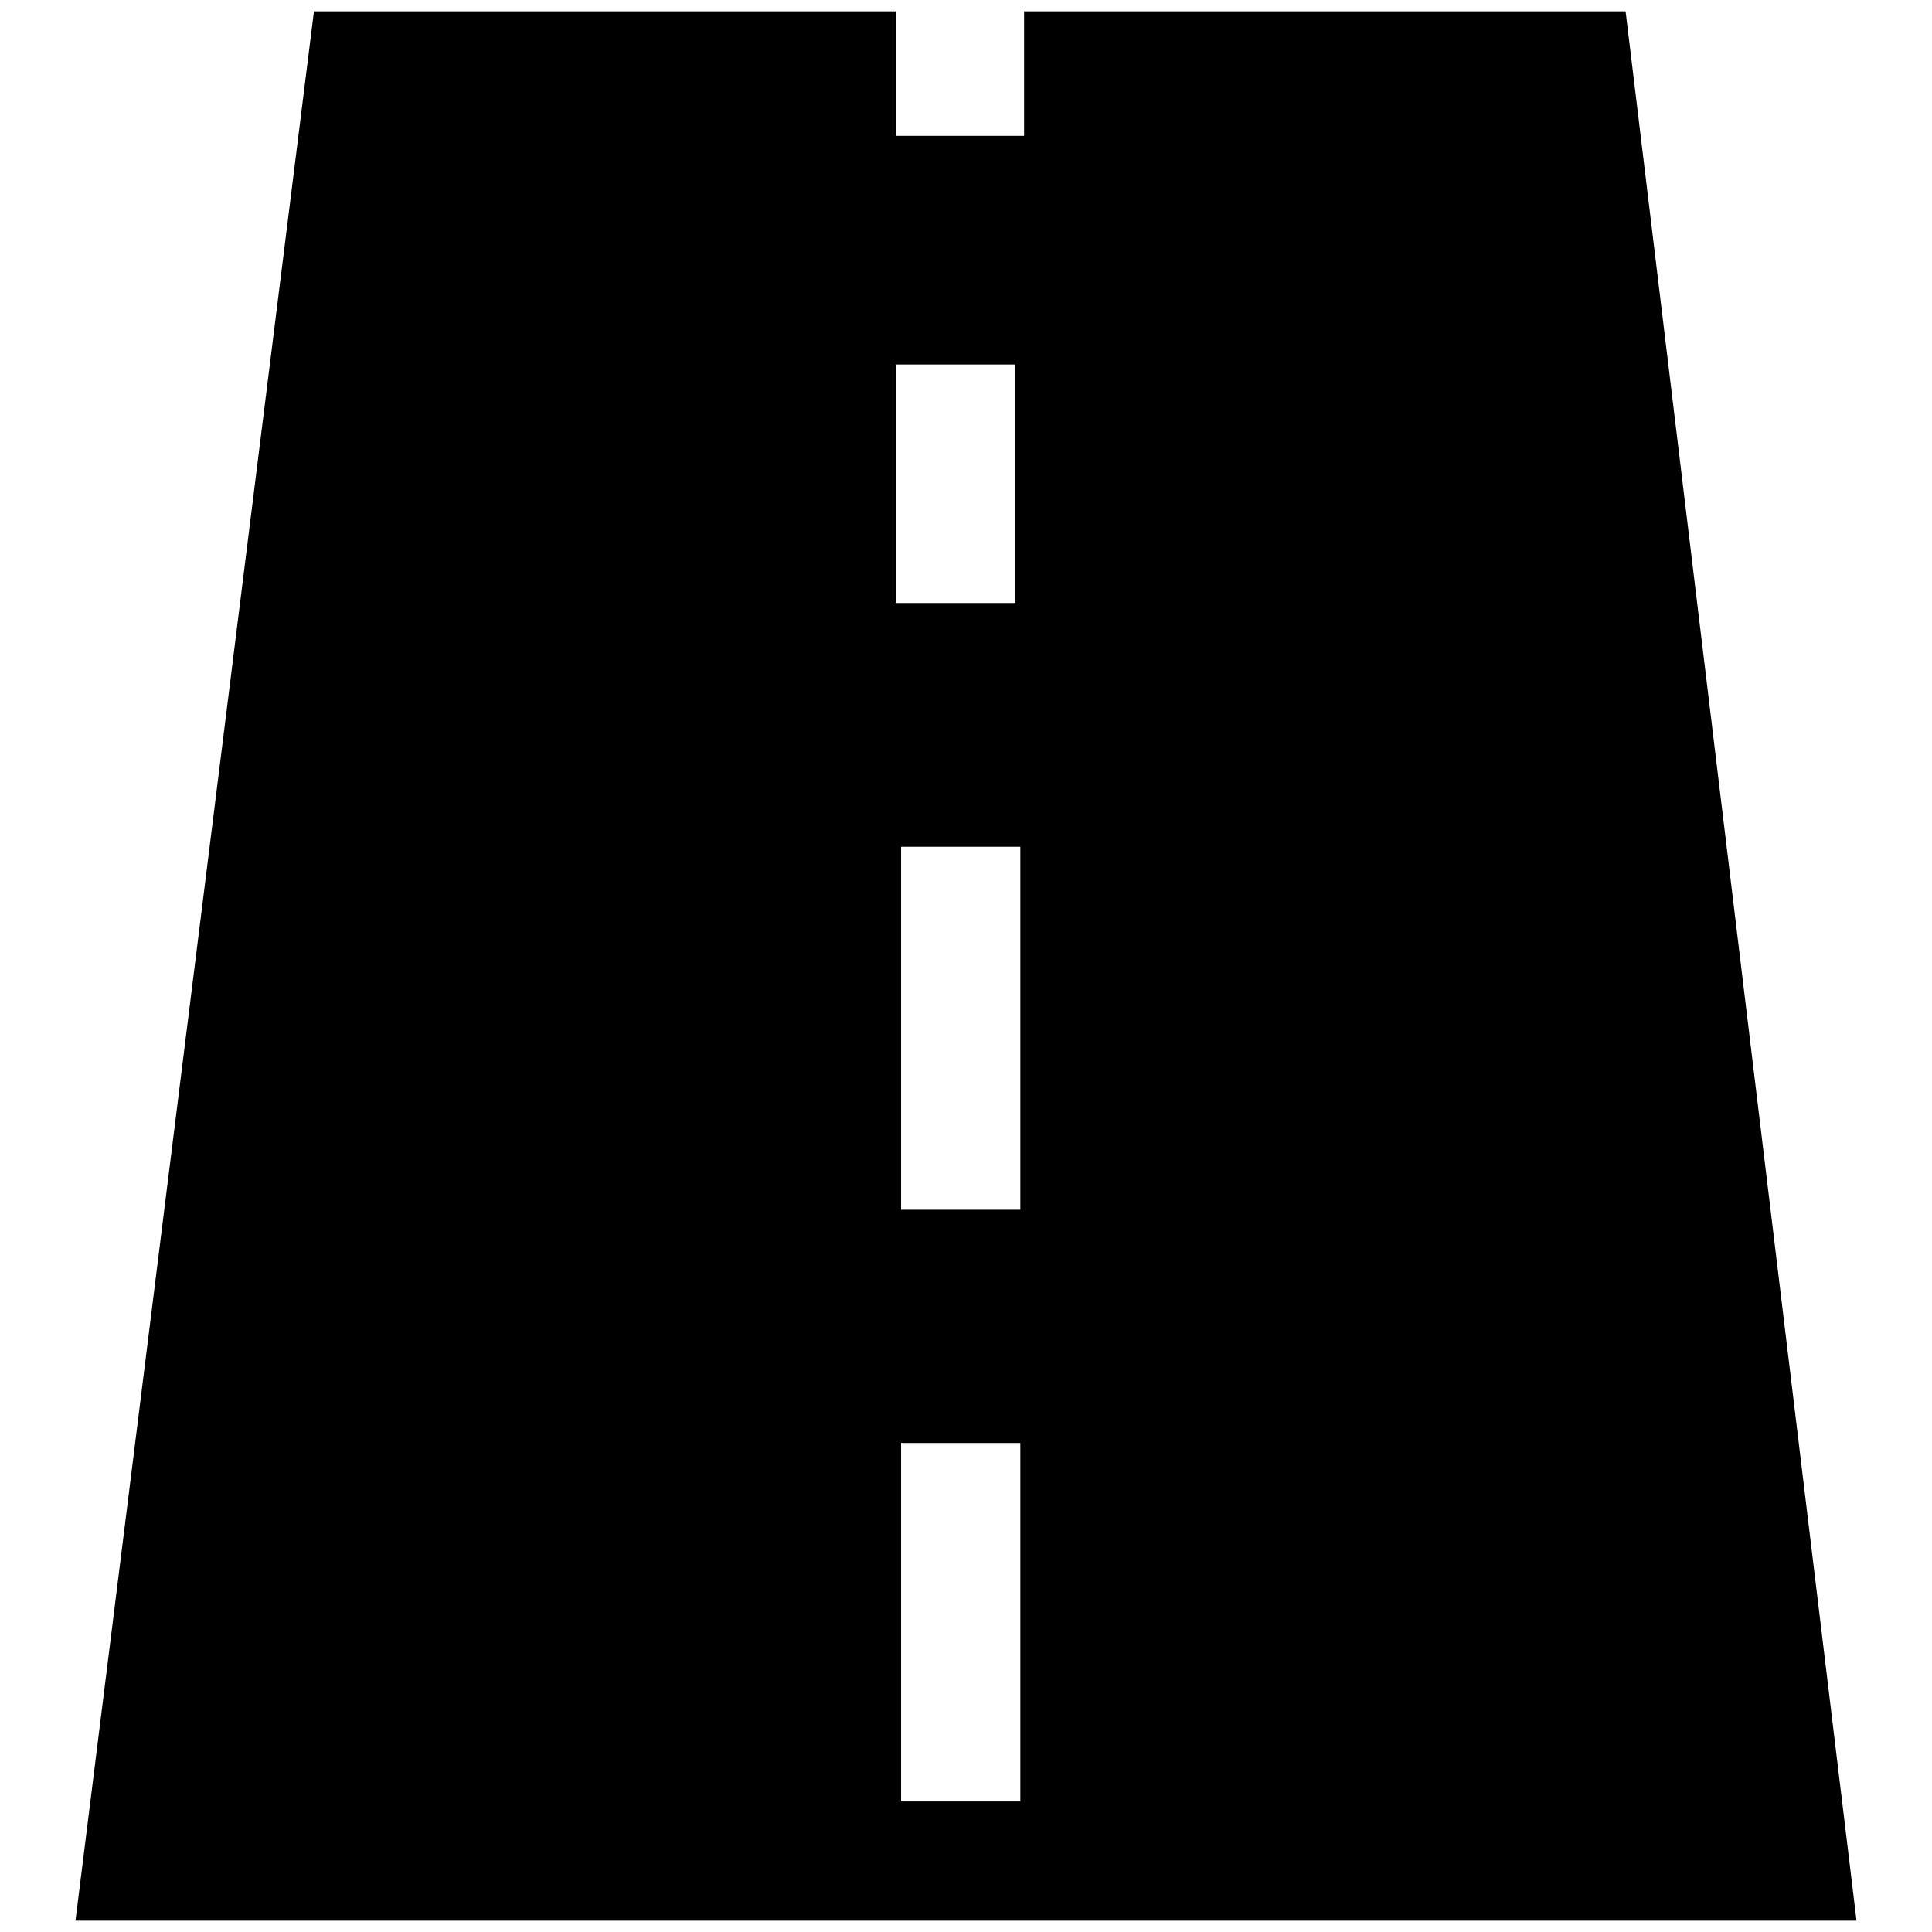 <?xml version="1.0" encoding="utf-8"?>
<!-- Svg Vector Icons : http://www.onlinewebfonts.com/icon -->
<!DOCTYPE svg PUBLIC "-//W3C//DTD SVG 1.1//EN" "http://www.w3.org/Graphics/SVG/1.1/DTD/svg11.dtd">
<svg version="1.1" xmlns="http://www.w3.org/2000/svg" xmlns:xlink="http://www.w3.org/1999/xlink" x="0px" y="0px" viewBox="0 0 256 256" enable-background="new 0 0 256 256" xml:space="preserve">
<g><g><path fill="#000000" d="M215.4,1.5h-79.7V18h-17V1.5H41.6L10,254.5h236L215.4,1.5z M135.2,238.7h-15.8v-47.5h15.8V238.7L135.2,238.7z M135.2,160.3h-15.8v-48.1h15.8V160.3L135.2,160.3z M118.7,79.9V48.3h15.8v31.6H118.7z"/></g></g>
</svg>